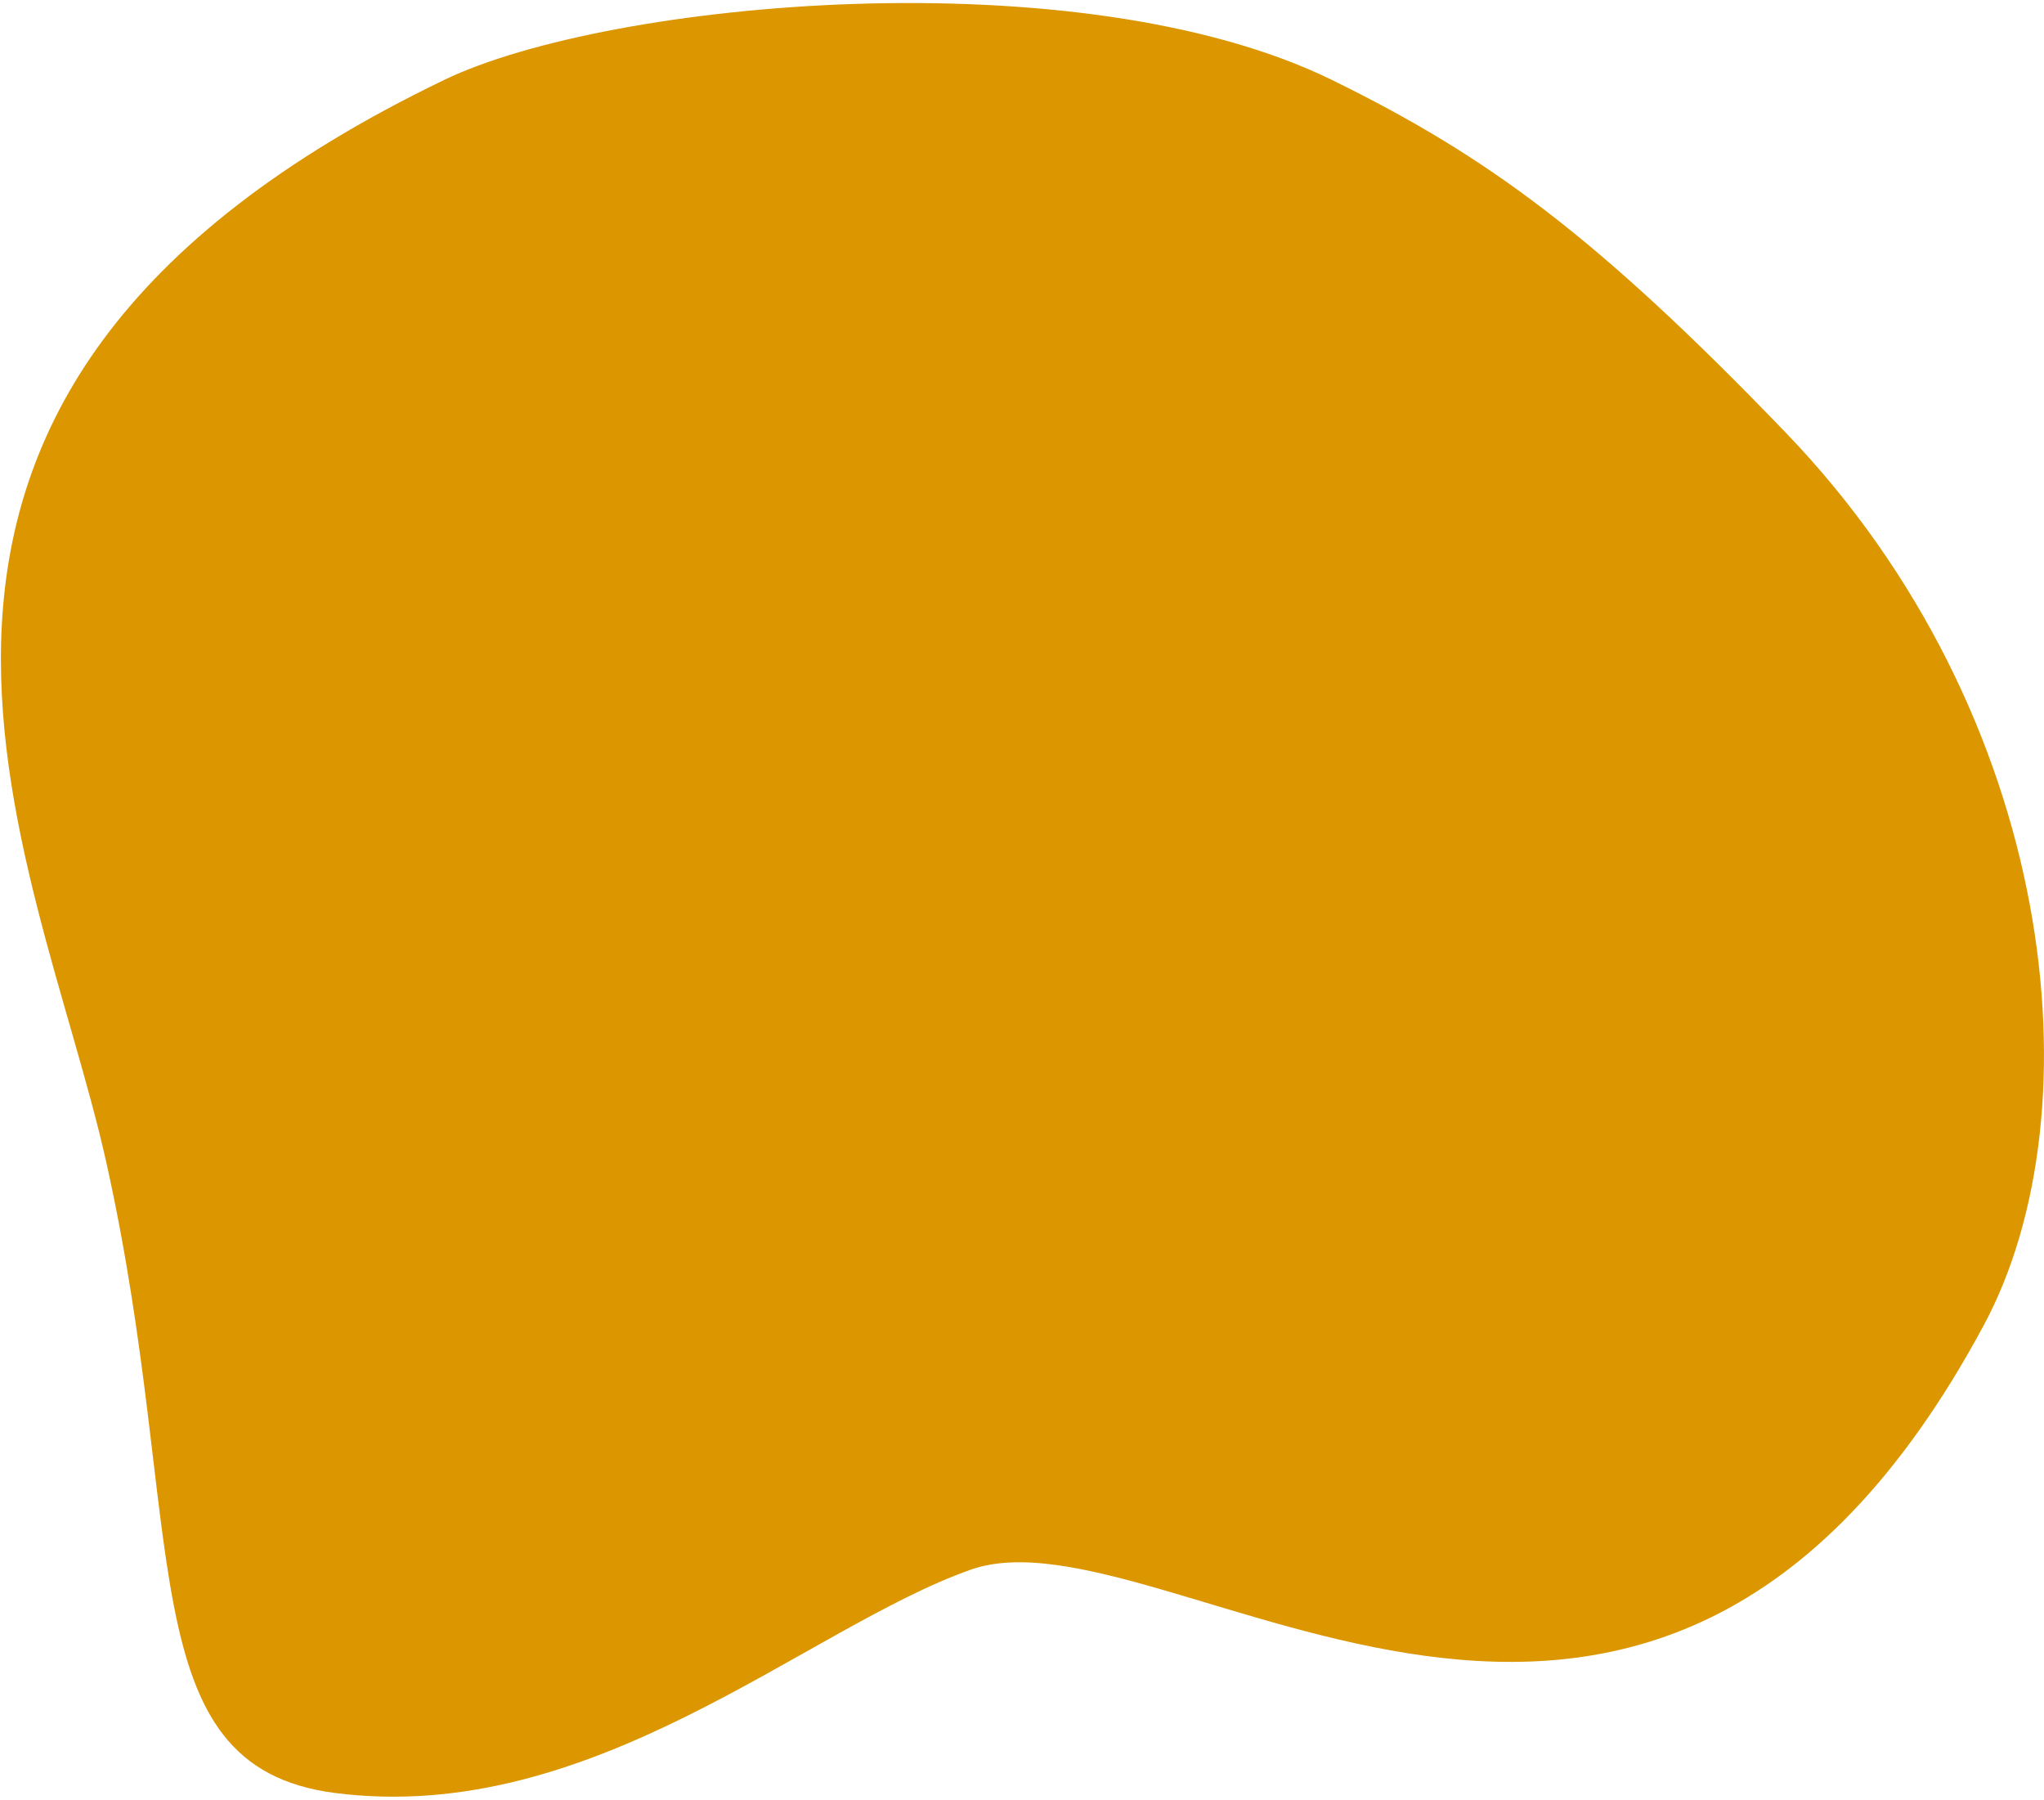 <?xml version="1.0" encoding="UTF-8"?> <svg xmlns="http://www.w3.org/2000/svg" width="577" height="508" viewBox="0 0 577 508" fill="none"> <path d="M125.357 22.569C171.936 0.116 305.004 -12.233 376 22.569C419.674 43.98 450.414 66.353 504 122C580.677 201.589 592.545 313.433 560 374C465.336 550.199 329.095 423.562 274 443C227.556 459.386 167.35 515.415 94.5 506C36.211 498.465 53.205 432.16 30 328C10.474 240.321 -60.852 112.339 125.357 22.569Z" fill="#DB9600"></path> </svg> 